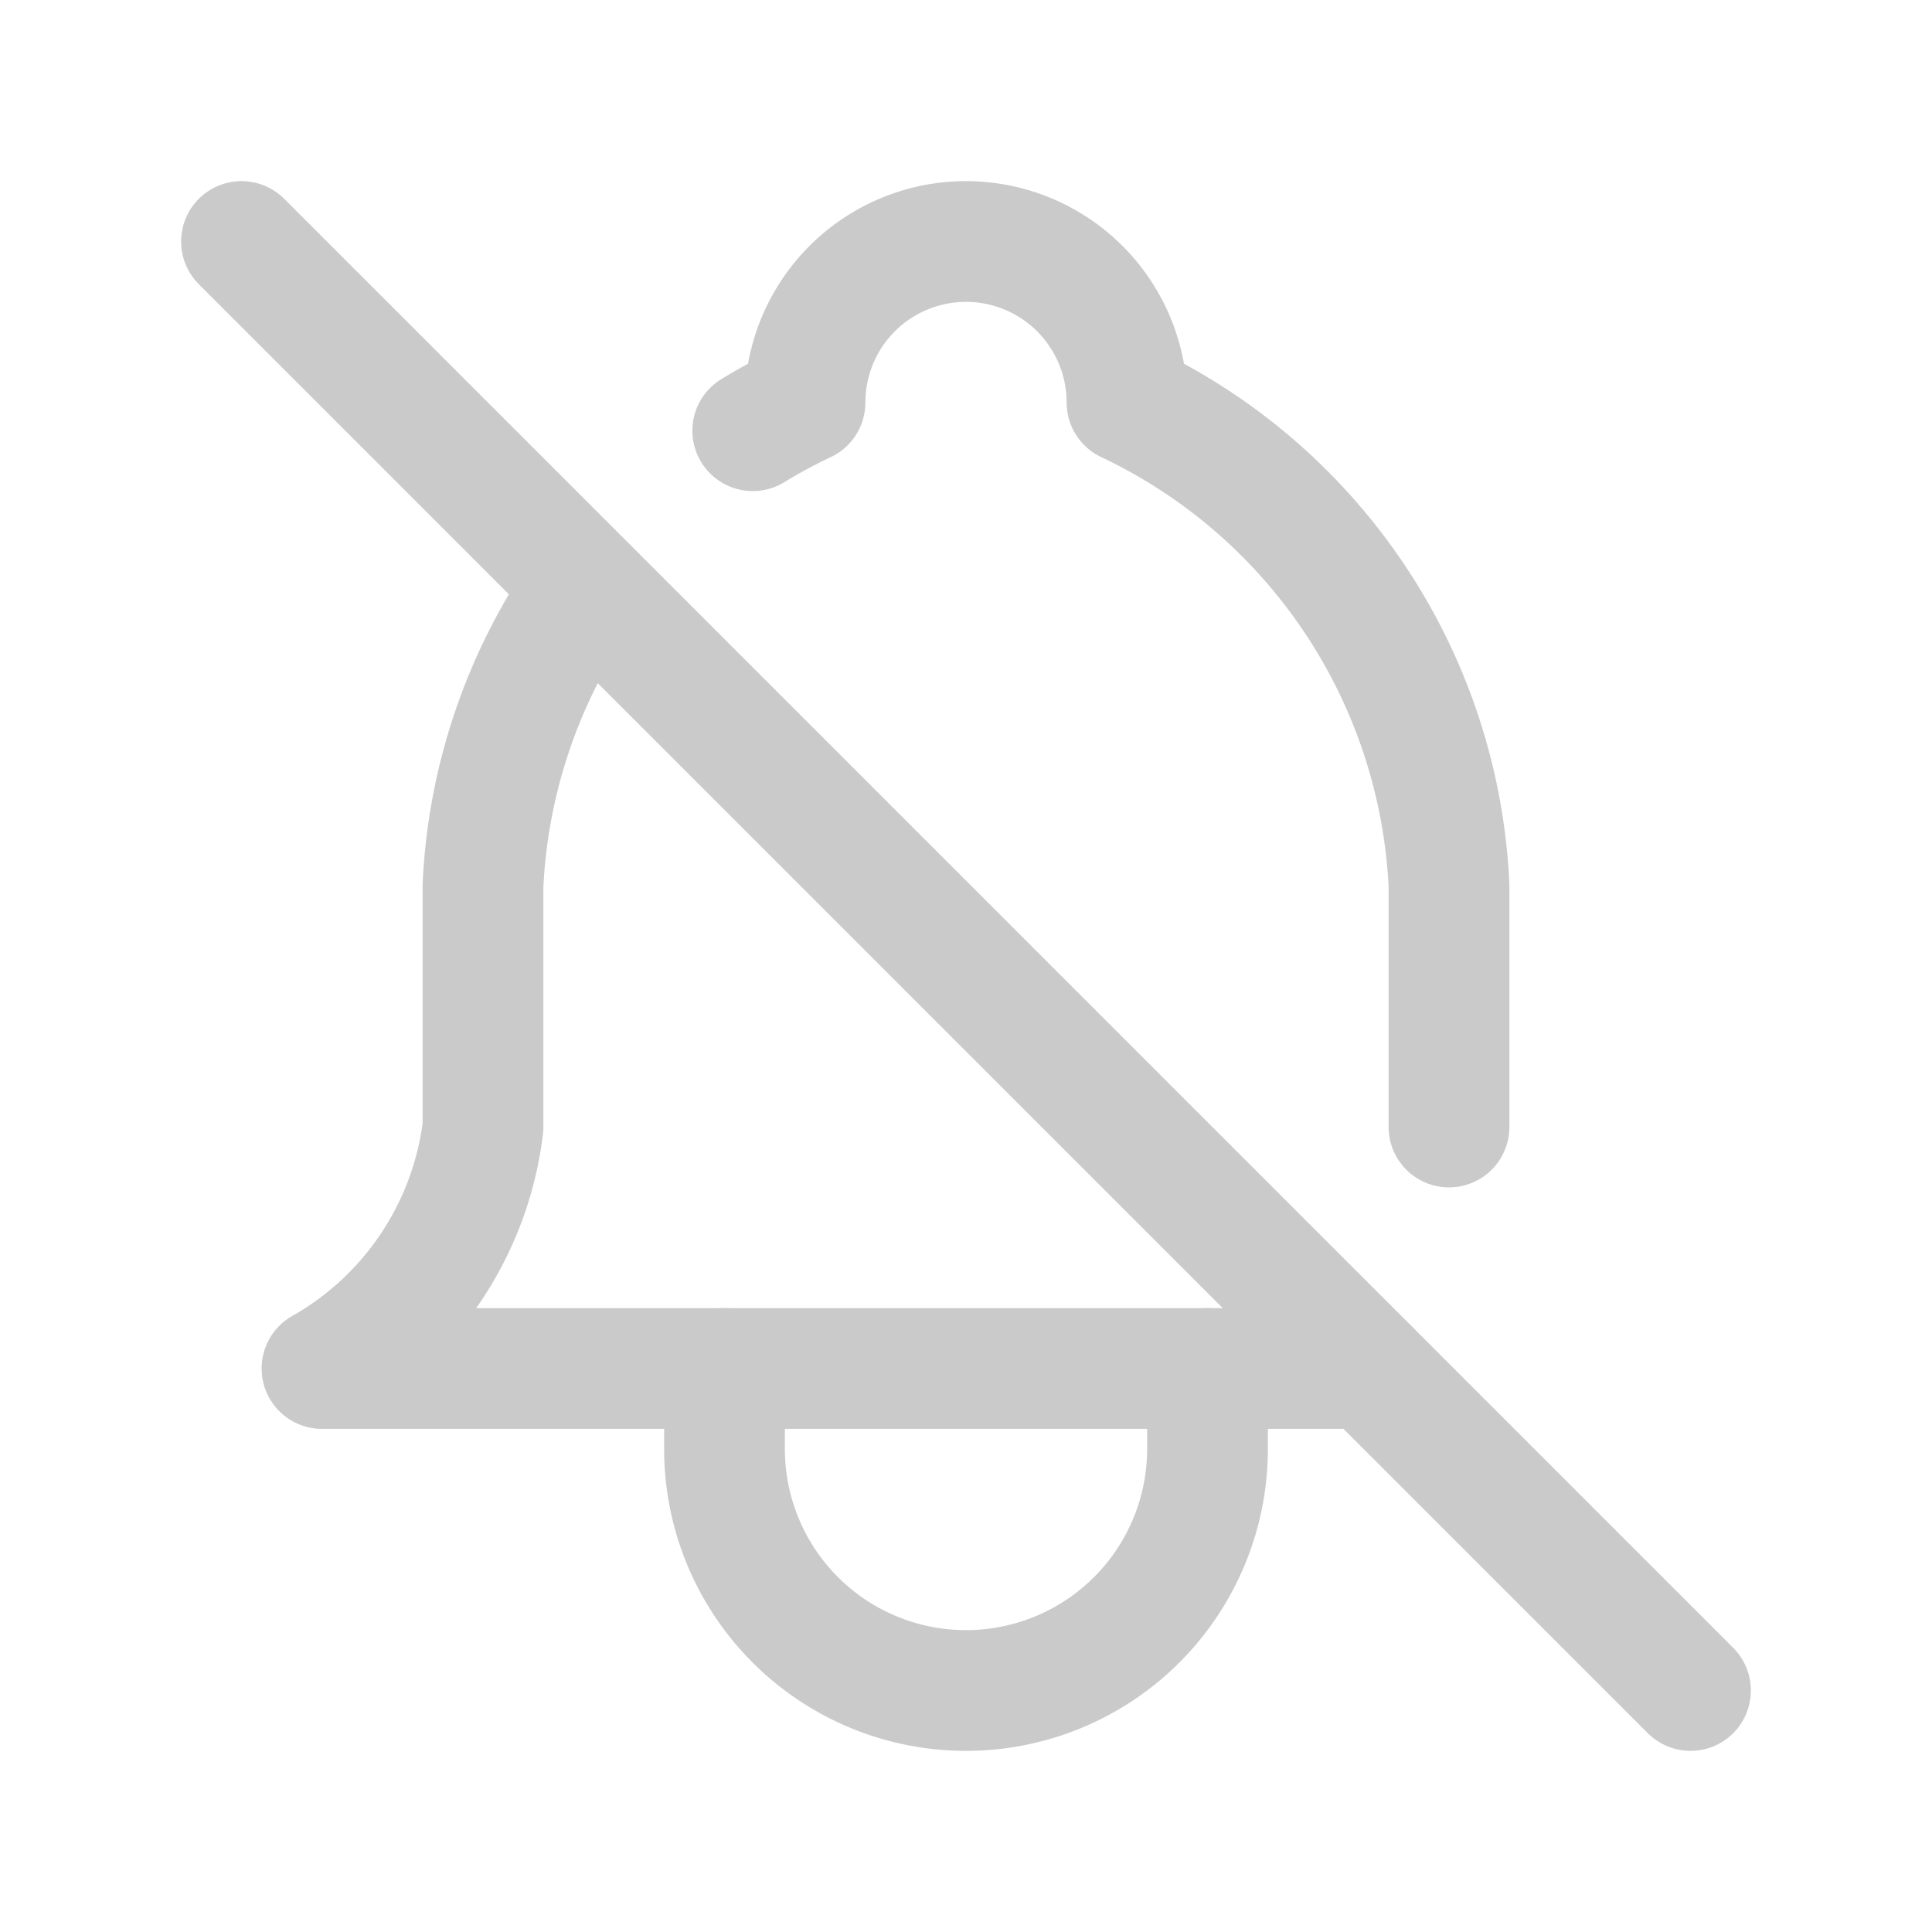 <svg xmlns="http://www.w3.org/2000/svg" class="icon icon-tabler icon-tabler-bell-off" width="28" height="28" viewBox="0 0 24 24" stroke-width="1.5" stroke="#cacaca" fill="none" stroke-linecap="round" stroke-linejoin="round">
   <path stroke="none" d="M0 0h24v24H0z" fill="none"></path>
   <line x1="3" y1="3" x2="21" y2="21"></line>
   <path d="M17 17h-13a4 4 0 0 0 2 -3v-3a7 7 0 0 1 1.279 -3.716m2.072 -1.934c.209 -.127 .425 -.244 .649 -.35a2 2 0 1 1 4 0a7 7 0 0 1 4 6v3"></path>
   <path d="M9 17v1a3 3 0 0 0 6 0v-1"></path>
</svg>